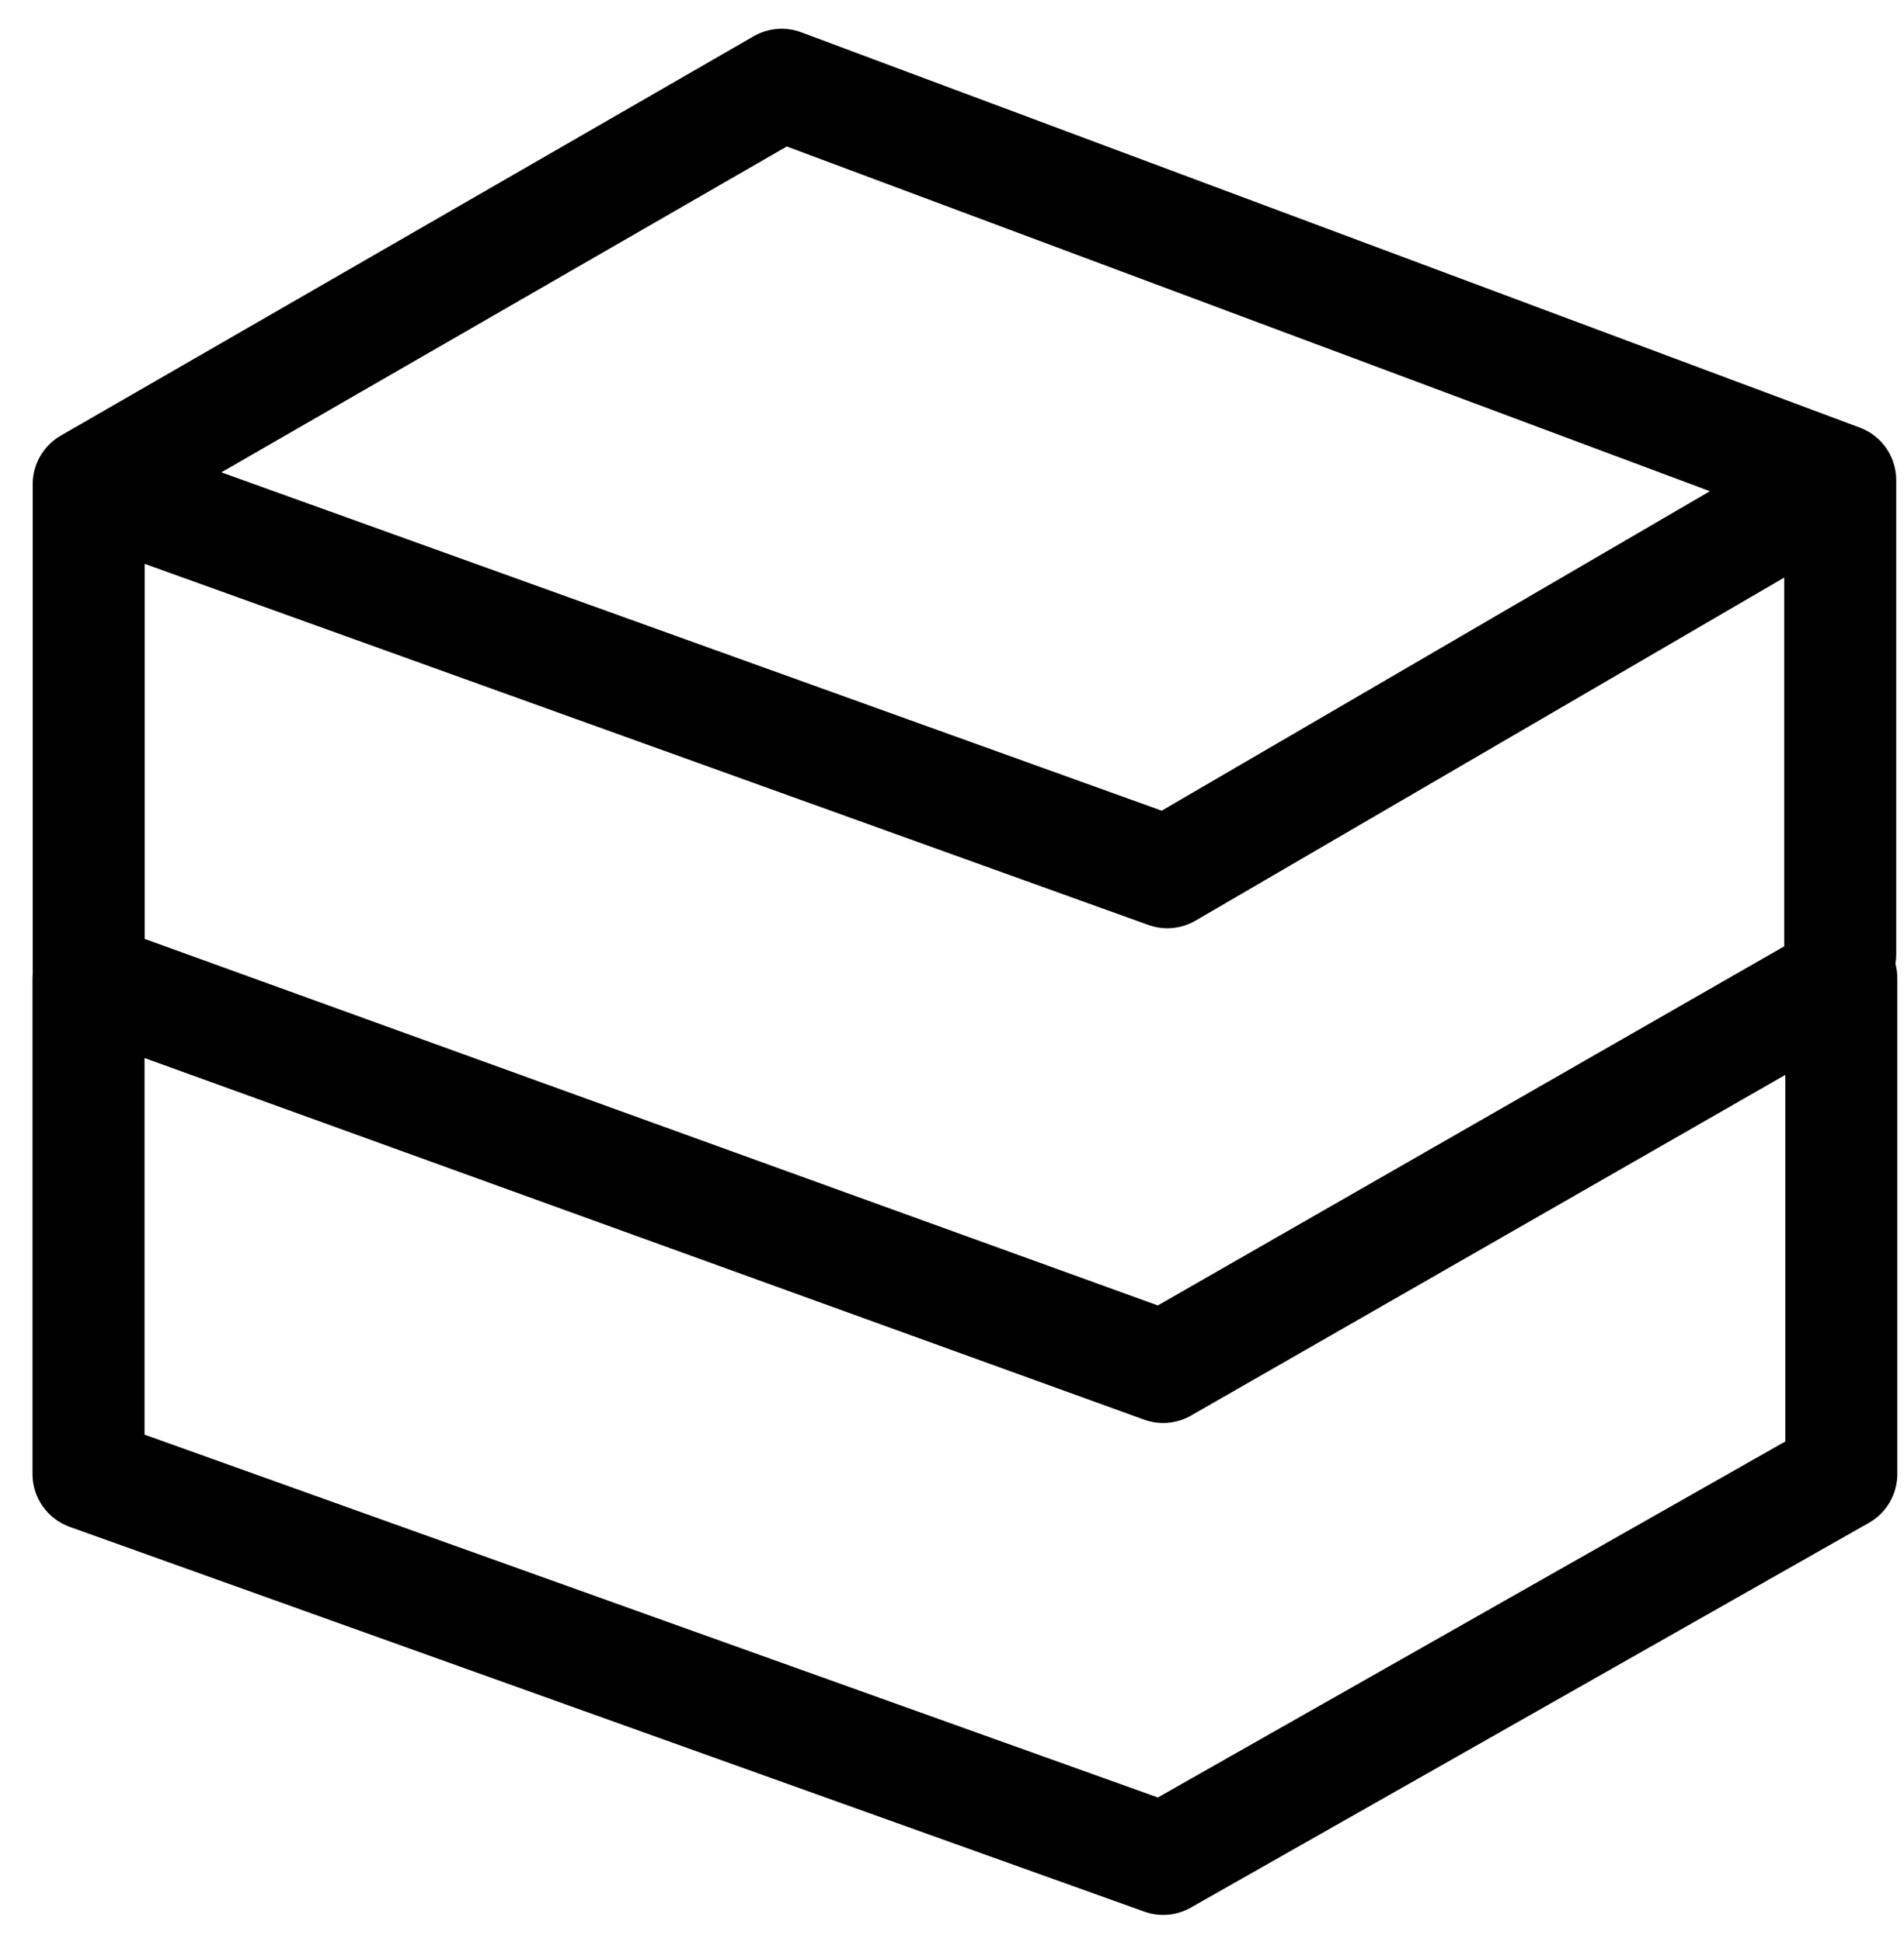<?xml version="1.0" encoding="UTF-8"?> <svg xmlns="http://www.w3.org/2000/svg" width="51" height="52" viewBox="0 0 51 52" fill="none"><path fill-rule="evenodd" clip-rule="evenodd" d="M21.462 0.865C21.044 0.708 20.576 0.747 20.189 0.97L1.627 11.665C1.163 11.932 0.876 12.428 0.876 12.964V26.069C0.873 26.11 0.871 26.151 0.871 26.192V39.47C0.871 40.104 1.269 40.669 1.866 40.883L30.651 51.186C31.062 51.334 31.517 51.294 31.896 51.079L50.061 40.775C50.531 40.509 50.821 40.01 50.821 39.47V26.192C50.821 26.061 50.804 25.933 50.771 25.809C50.785 25.727 50.792 25.642 50.792 25.556V12.855C50.792 12.229 50.403 11.669 49.817 11.45L21.462 0.865ZM47.792 25.339V15.465L32.022 24.652C31.639 24.875 31.177 24.917 30.76 24.767L3.876 15.098V25.141L31.013 34.955L47.792 25.339ZM31.117 21.707L5.929 12.648L21.075 3.922L45.801 13.153L31.117 21.707ZM3.871 38.414V28.33L30.646 38.013C31.06 38.163 31.52 38.123 31.902 37.904L47.821 28.781V38.597L31.014 48.13L3.871 38.414Z" fill="black"></path></svg> 